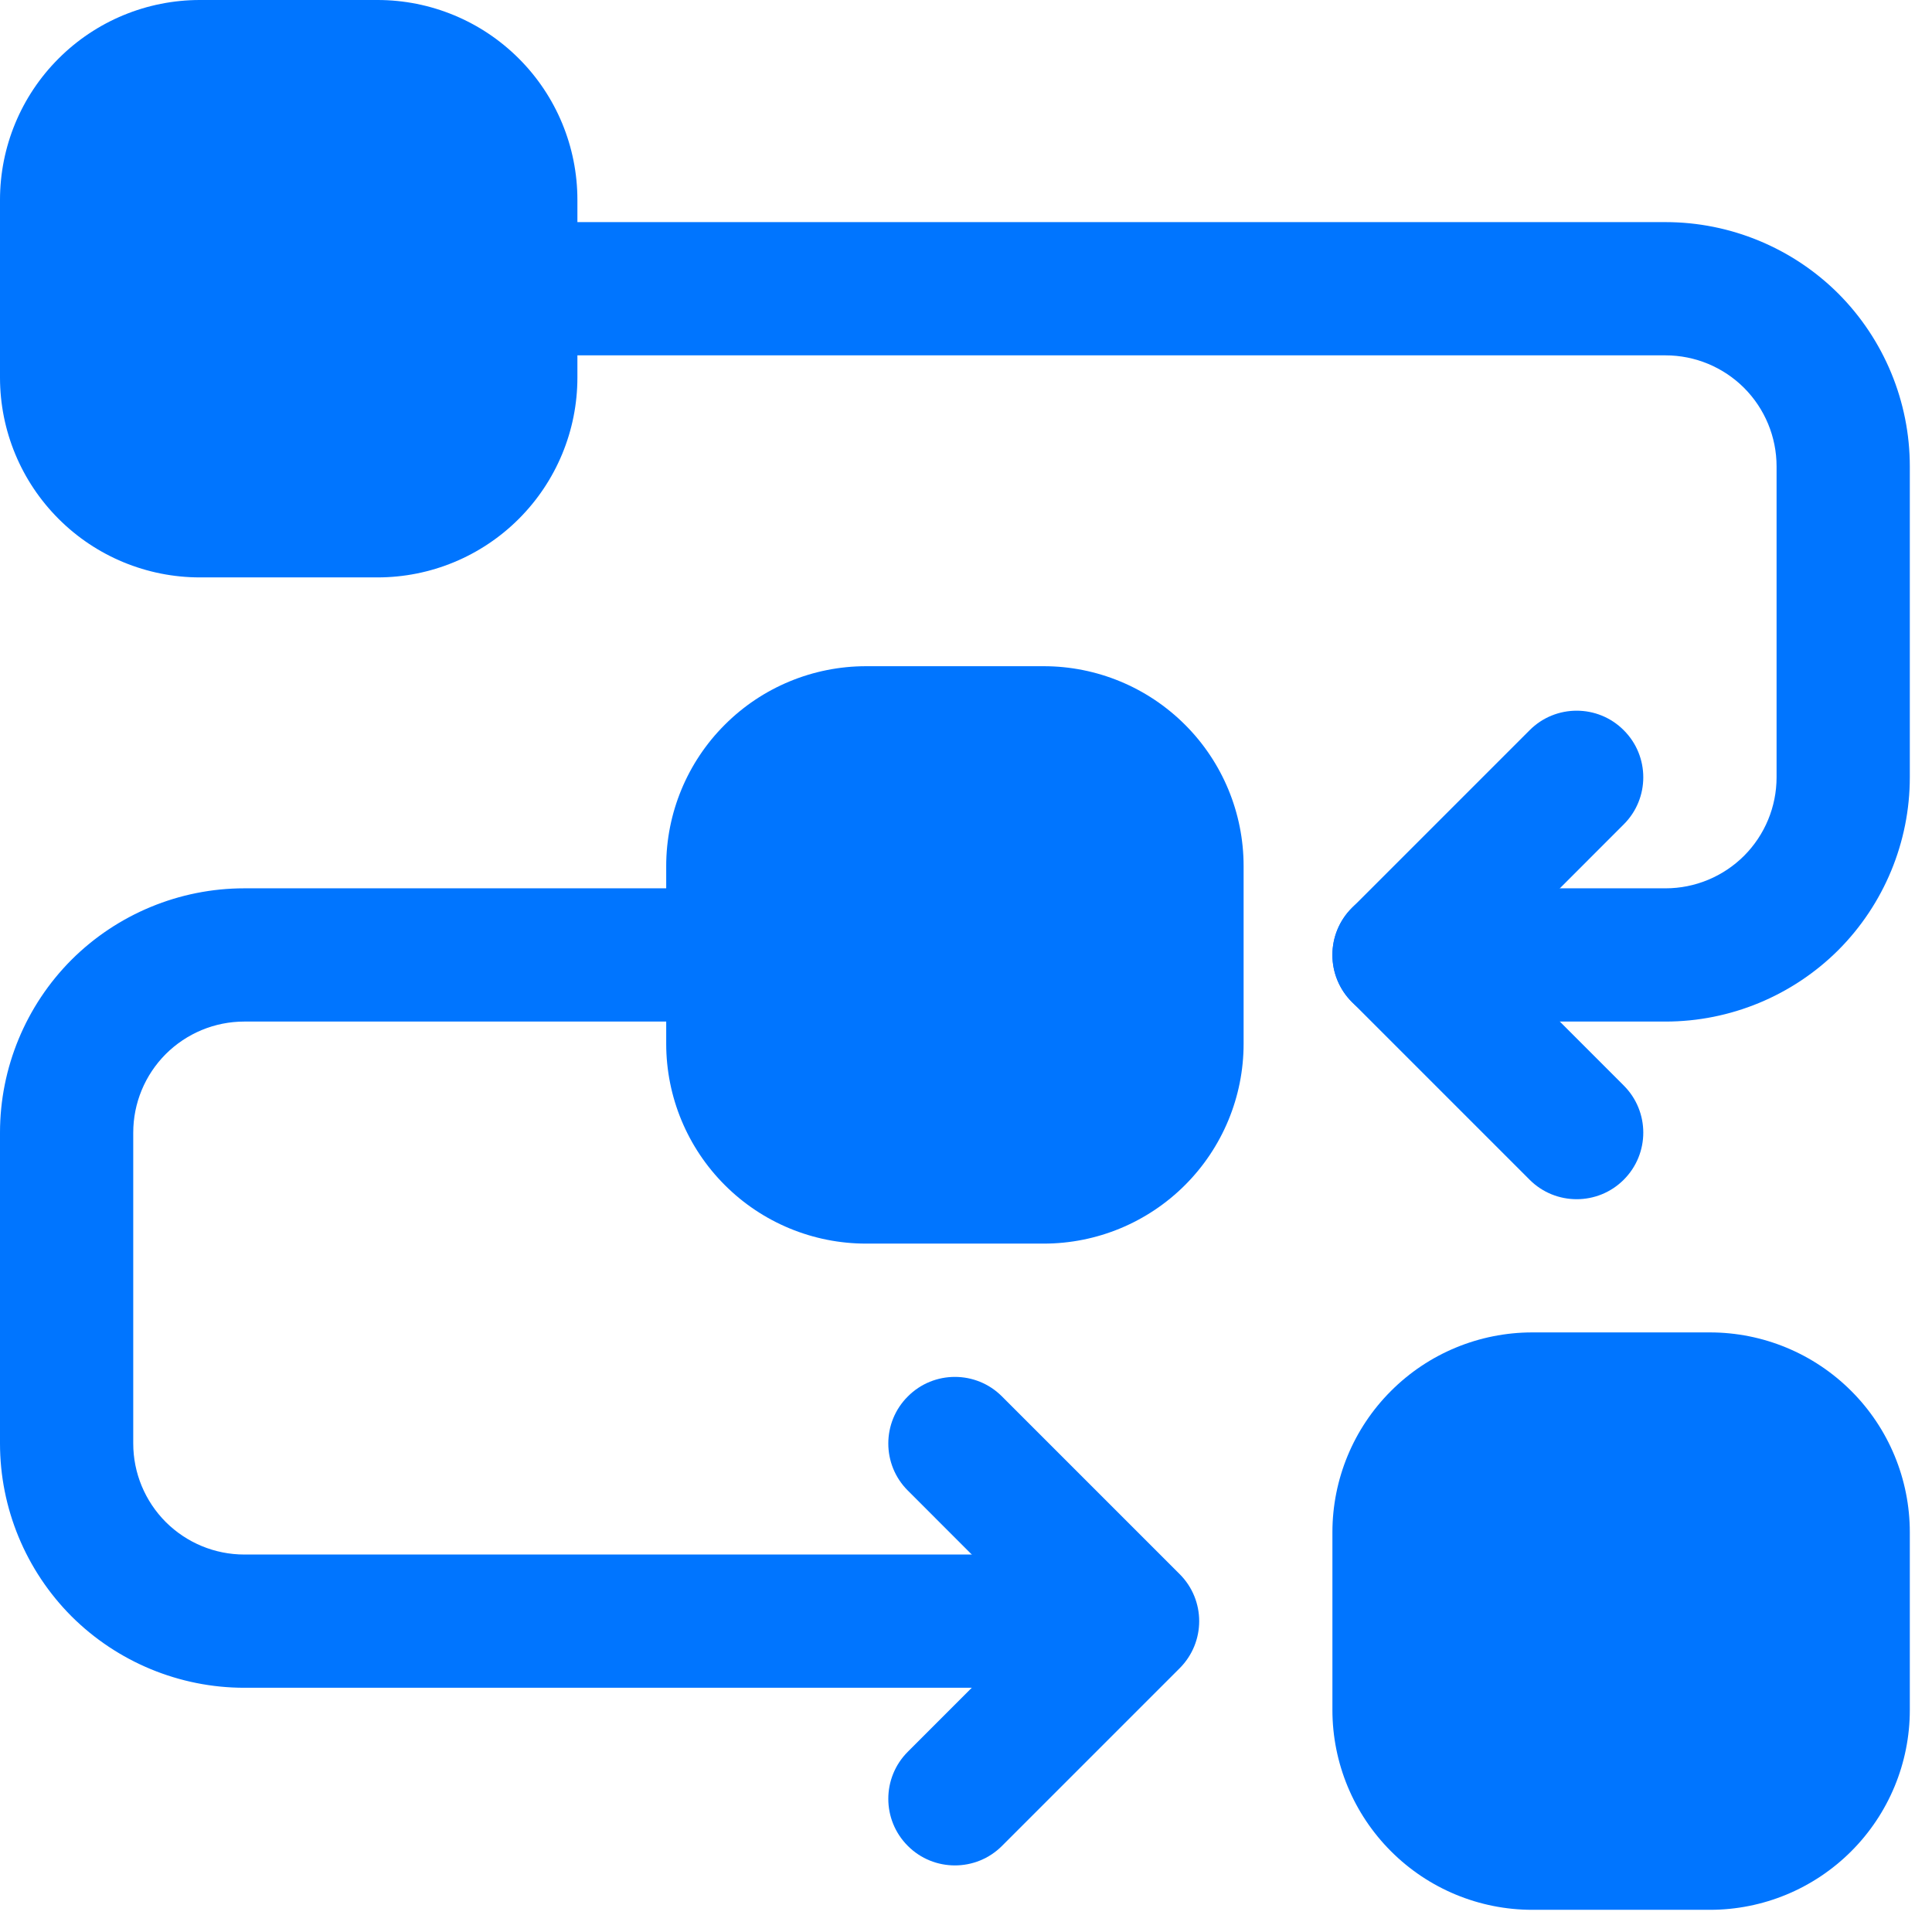 <svg width="29" height="29" viewBox="0 0 29 29" fill="none" xmlns="http://www.w3.org/2000/svg">
<path fill-rule="evenodd" clip-rule="evenodd" d="M10 13V15.667C10 16.463 10.316 17.225 10.879 17.788C11.441 18.351 12.204 18.667 13 18.667H15.667C16.463 18.667 17.225 18.351 17.788 17.788C18.351 17.225 18.667 16.463 18.667 15.667V13C18.667 12.204 18.351 11.441 17.788 10.879C17.225 10.316 16.463 10 15.667 10H13C12.204 10 11.441 10.316 10.879 10.879C10.316 11.441 10 12.204 10 13Z" fill="#0075FF"/>
<path fill-rule="evenodd" clip-rule="evenodd" d="M0 3V5.667C0 6.463 0.316 7.225 0.879 7.788C1.441 8.351 2.204 8.667 3 8.667H5.667C6.463 8.667 7.225 8.351 7.788 7.788C8.351 7.225 8.667 6.463 8.667 5.667V3C8.667 2.204 8.351 1.441 7.788 0.879C7.225 0.316 6.463 0 5.667 0H3C2.204 0 1.441 0.316 0.879 0.879C0.316 1.441 0 2.204 0 3Z" fill="#0075FF"/>
<path fill-rule="evenodd" clip-rule="evenodd" d="M20 23V25.667C20 26.463 20.316 27.225 20.879 27.788C21.441 28.351 22.204 28.667 23 28.667H25.667C26.463 28.667 27.225 28.351 27.788 27.788C28.351 27.225 28.667 26.463 28.667 25.667V23C28.667 22.204 28.351 21.441 27.788 20.879C27.225 20.316 26.463 20 25.667 20H23C22.204 20 21.441 20.316 20.879 20.879C20.316 21.441 20 22.204 20 23Z" fill="#0075FF"/>
<path fill-rule="evenodd" clip-rule="evenodd" d="M7.667 5.334H25C25.443 5.334 25.866 5.51 26.179 5.822C26.491 6.135 26.667 6.558 26.667 7.001V11.667C26.667 12.11 26.491 12.533 26.179 12.846C25.866 13.158 25.443 13.334 25 13.334H21C20.448 13.334 20 13.782 20 14.334C20 14.886 20.448 15.334 21 15.334H25C25.972 15.334 26.906 14.947 27.594 14.261C28.28 13.573 28.667 12.639 28.667 11.667C28.667 10.223 28.667 8.445 28.667 7.001C28.667 6.029 28.28 5.095 27.594 4.407C26.906 3.721 25.972 3.334 25 3.334C19.555 3.334 7.667 3.334 7.667 3.334C7.115 3.334 6.667 3.782 6.667 4.334C6.667 4.886 7.115 5.334 7.667 5.334Z" fill="#0075FF"/>
<path fill-rule="evenodd" clip-rule="evenodd" d="M15.667 23.334H3.667C3.224 23.334 2.801 23.158 2.488 22.846C2.176 22.533 2 22.11 2 21.667C2 20.223 2 18.445 2 17.001C2 16.558 2.176 16.135 2.488 15.822C2.801 15.51 3.224 15.334 3.667 15.334H11C11.552 15.334 12 14.886 12 14.334C12 13.782 11.552 13.334 11 13.334H3.667C2.695 13.334 1.761 13.721 1.073 14.407C0.387 15.095 0 16.029 0 17.001V21.667C0 22.639 0.387 23.573 1.073 24.261C1.761 24.947 2.695 25.334 3.667 25.334H15.667C16.219 25.334 16.667 24.886 16.667 24.334C16.667 23.782 16.219 23.334 15.667 23.334Z" fill="#0075FF"/>
<path fill-rule="evenodd" clip-rule="evenodd" d="M24.373 16.294L22.414 14.334L24.373 12.374C24.764 11.985 24.764 11.35 24.373 10.961C23.984 10.57 23.349 10.57 22.96 10.961L20.293 13.628C19.902 14.018 19.902 14.65 20.293 15.041L22.96 17.708C23.349 18.098 23.984 18.098 24.373 17.708C24.764 17.318 24.764 16.684 24.373 16.294Z" fill="#0075FF"/>
<path fill-rule="evenodd" clip-rule="evenodd" d="M15.04 27.708L17.707 25.041C18.098 24.65 18.098 24.018 17.707 23.628L15.04 20.961C14.651 20.57 14.016 20.57 13.627 20.961C13.236 21.35 13.236 21.985 13.627 22.374L15.586 24.334L13.627 26.294C13.236 26.684 13.236 27.318 13.627 27.708C14.016 28.098 14.651 28.098 15.04 27.708Z" fill="#0075FF"/>
</svg>
